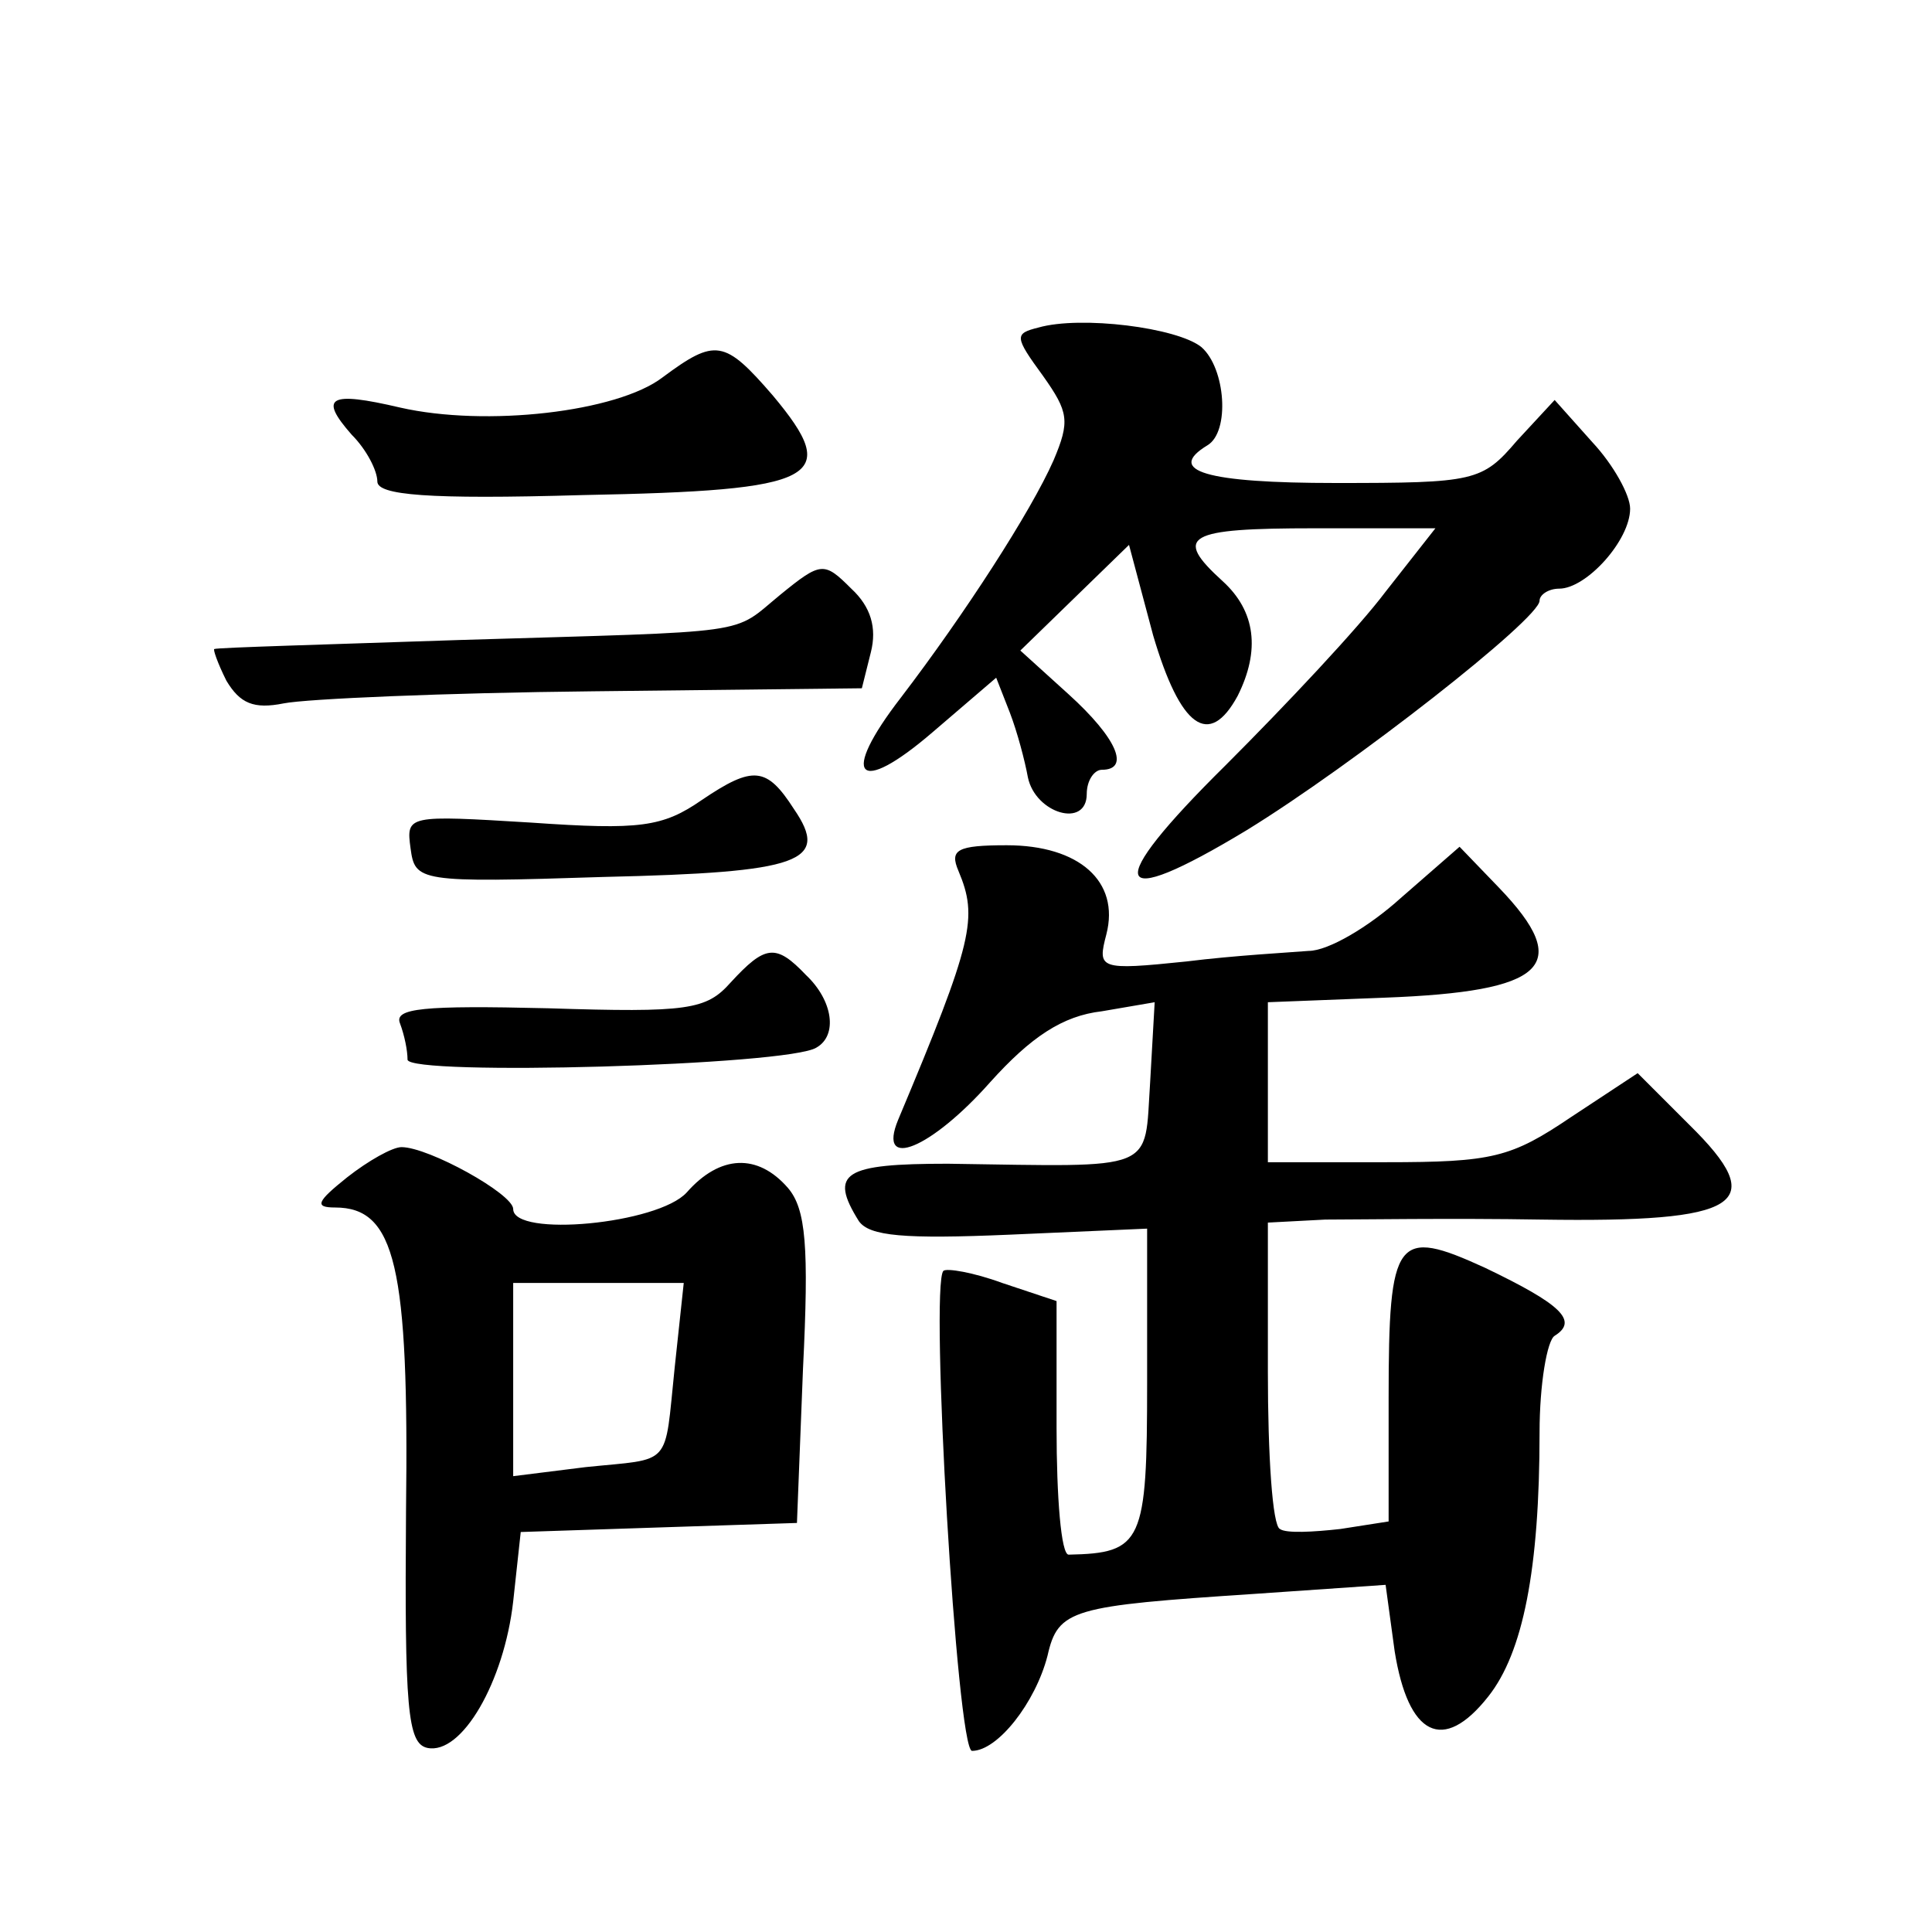<?xml version="1.0" standalone="no"?>
<!DOCTYPE svg PUBLIC "-//W3C//DTD SVG 20010904//EN"
 "http://www.w3.org/TR/2001/REC-SVG-20010904/DTD/svg10.dtd">
<svg version="1.0" xmlns="http://www.w3.org/2000/svg"
 width="128pt" height="128pt" viewBox="0 0 128 128"
 preserveAspectRatio="xMidYMid meet">
<g transform="translate(0,128) scale(0.1,-0.1)"
fill="#0" stroke="none">
<path d="M688 1063 c-16 -4 -16 -6 3 -32 17 -24 18 -30 7 -56 -15 -34 -59 -102
-101 -157 -41 -53 -29 -66 21 -23 l42 36 9 -23 c5 -13 10 -32 12 -43 5 -24 39 -34
39 -11 0 9 5 16 10 16 19 0 10 21 -22 50 l-32 29 36 35 36 35 16 -60 c18 -61 37
-75 56 -40 15 30 12 56 -10 76 -33 30 -24 35 61 35 l80 0 -33 -42 c-18 -24 -66
-75 -106 -115 -82 -81 -77 -98 14 -43 70 43 194 140 194 152 0 4 6 8 13 8 18 0
47 32 47 53 0 9 -11 29 -25 44 l-25 28 -25 -27 c-23 -27 -28 -28 -120 -28 -86 0
-113 8 -85 25 15 9 12 51 -4 65 -16 13 -80 21 -108 13z M439 1030 c-30 -23 -117
-33 -174 -20 -47 11 -54 7 -32 -18 10 -10 17 -24 17 -31 0 -9 33 -12 136 -9 157
3 172 11 126 66 -32 37 -38 38 -73 12z M517 886 c-33 -27 -14 -24 -212 -30 -88
-3 -161 -5 -163 -6 -1 0 2 -9 8 -21 9 -15 18 -19 38 -15 15 3 107 7 205 8 l178
2 6 24 c4 16 0 30 -13 42 -18 18 -20 18 -47 -4z M465 750 c-26 -18 -41 -20 -113
-15 -82 5 -83 5 -80 -17 3 -22 5 -23 128 -19 131 3 150 10 126 45 -18 28 -27 29
-61 6z M635 703 c13 -31 10 -46 -40 -165 -14 -34 22 -19 61 25 27 30 48 44 74 47
l35 6 -3 -53 c-4 -60 6 -56 -134 -54 -69 0 -79 -6 -59 -38 7 -10 30 -12 100 -9
l91 4 0 -102 c0 -106 -3 -113 -52 -114 -5 0 -8 38 -8 84 l0 84 -36 12 c-19 7 -37
10 -39 8 -9 -10 9 -318 19 -318 17 0 42 32 50 63 7 31 16 33 137 41 l87 6 6 -44
c9 -56 32 -68 62 -30 23 29 34 84 34 175 0 32 5 61 10 64 16 10 4 21 -46 45 -59
27 -64 21 -64 -86 l0 -82 -32 -5 c-18 -2 -36 -3 -40 0 -5 2 -8 49 -8 104 l0 99
38 2 c20 0 85 1 143 0 133 -2 152 10 98 63 l-34 34 -44 -29 c-40 -27 -52 -30 -123
-30 l-78 0 0 53 0 53 77 3 c107 4 126 21 76 73 l-26 27 -39 -34 c-21 -19 -48 -35
-61 -35 -12 -1 -49 -3 -81 -7 -58 -6 -59 -5 -53 18 9 35 -18 59 -66 59 -33 0 -38
-3 -32 -17z M484 629 c-16 -18 -28 -20 -121 -17 -83 2 -102 0 -98 -10 3 -8 5 -18
5 -24 0 -11 253 -4 271 8 14 8 11 31 -7 48 -20 21 -27 20 -50 -5z M230 500 c-20
-16 -22 -20 -8 -20 40 0 49 -39 47 -201 -1 -131 1 -154 14 -157 23 -5 51 44 57
97 l5 46 91 3 92 3 4 102 c4 81 2 106 -10 120 -20 23 -45 22 -67 -3 -19 -21 -115
-30 -115 -11 0 10 -56 41 -74 41 -6 0 -22 -9 -36 -20z m217 -126 c-7 -67 -1 -60
-59 -66 l-48 -6 0 64 0 64 56 0 57 0 -6 -56z"/>
</g>
</svg>
